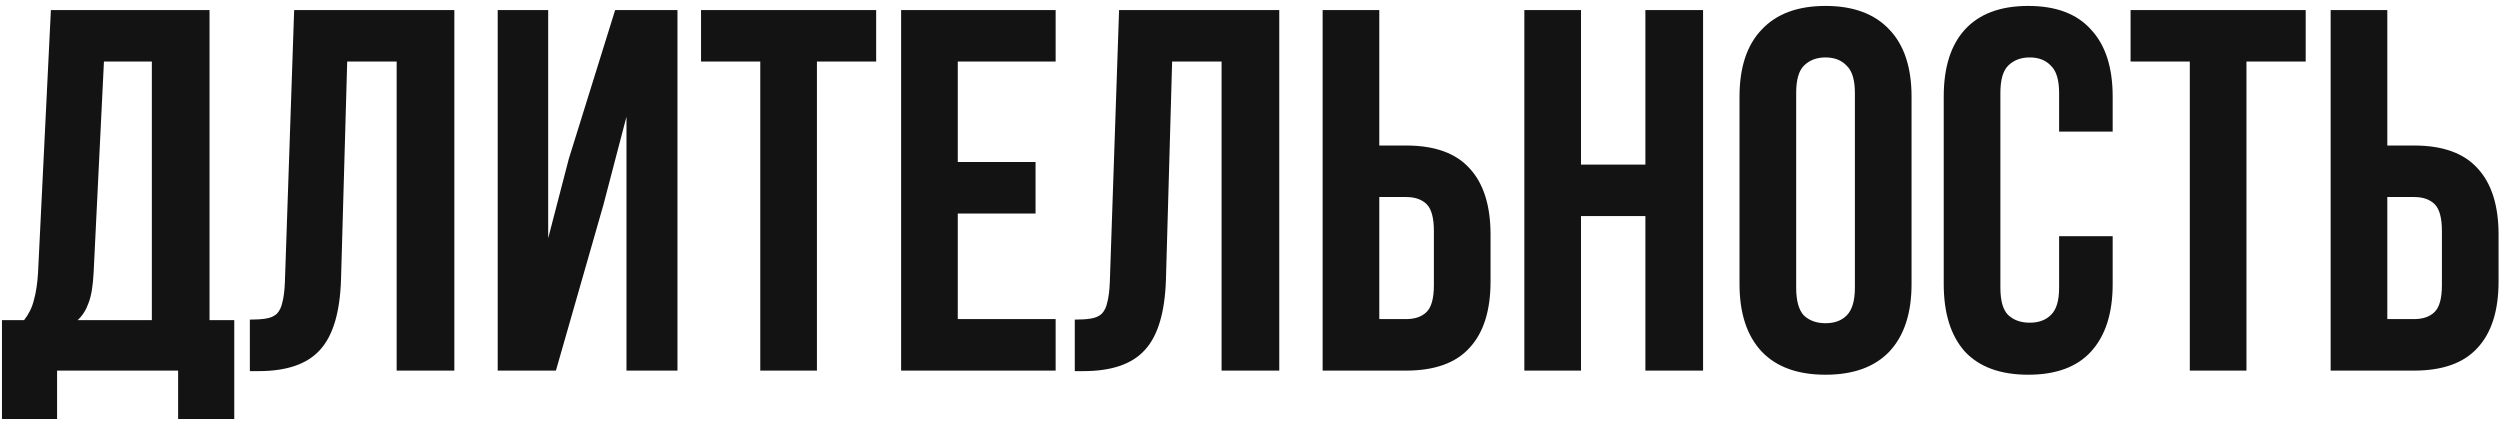 <?xml version="1.0" encoding="UTF-8"?> <svg xmlns="http://www.w3.org/2000/svg" width="398" height="67" viewBox="0 0 398 67" fill="none"><path d="M28.356 66.708V59H9.086V66.708H0.312V50.964H3.838C4.603 49.98 5.123 48.914 5.396 47.766C5.724 46.618 5.943 45.197 6.052 43.502L8.102 1.6H33.358V50.964H37.294V66.708H28.356ZM14.908 43.338C14.799 45.525 14.525 47.165 14.088 48.258C13.705 49.351 13.131 50.253 12.366 50.964H24.174V9.8H16.548L14.908 43.338ZM39.777 50.882C40.816 50.882 41.663 50.827 42.319 50.718C43.03 50.609 43.604 50.363 44.041 49.98C44.478 49.543 44.779 48.941 44.943 48.176C45.162 47.356 45.298 46.29 45.353 44.978L46.829 1.6H72.331V59H63.147V9.8H55.275L54.291 44.486C54.127 49.734 53.006 53.479 50.929 55.72C48.906 57.961 45.654 59.082 41.171 59.082H39.777V50.882ZM88.501 59H79.235V1.6H87.271V37.926L90.551 25.298L97.931 1.6H107.853V59H99.735V18.574L96.045 32.678L88.501 59ZM111.605 1.6H139.485V9.8H130.055V59H121.035V9.8H111.605V1.6ZM152.478 25.79H164.86V33.99H152.478V50.8H168.058V59H143.458V1.6H168.058V9.8H152.478V25.79ZM171.105 50.882C172.144 50.882 172.991 50.827 173.647 50.718C174.358 50.609 174.932 50.363 175.369 49.98C175.807 49.543 176.107 48.941 176.271 48.176C176.49 47.356 176.627 46.29 176.681 44.978L178.157 1.6H203.659V59H194.475V9.8H186.603L185.619 44.486C185.455 49.734 184.335 53.479 182.257 55.72C180.235 57.961 176.982 59.082 172.499 59.082H171.105V50.882ZM210.563 59V1.6H219.583V23.166H223.847C228.385 23.166 231.747 24.369 233.933 26.774C236.175 29.179 237.295 32.705 237.295 37.352V44.814C237.295 49.461 236.175 52.987 233.933 55.392C231.747 57.797 228.385 59 223.847 59H210.563ZM223.847 50.8C225.269 50.8 226.362 50.417 227.127 49.652C227.893 48.887 228.275 47.465 228.275 45.388V36.778C228.275 34.701 227.893 33.279 227.127 32.514C226.362 31.749 225.269 31.366 223.847 31.366H219.583V50.8H223.847ZM251.695 59H242.675V1.6H251.695V26.2H261.945V1.6H271.129V59H261.945V34.4H251.695V59ZM285.951 45.798C285.951 47.875 286.361 49.351 287.181 50.226C288.055 51.046 289.203 51.456 290.625 51.456C292.046 51.456 293.167 51.046 293.987 50.226C294.861 49.351 295.299 47.875 295.299 45.798V14.802C295.299 12.725 294.861 11.276 293.987 10.456C293.167 9.581 292.046 9.144 290.625 9.144C289.203 9.144 288.055 9.581 287.181 10.456C286.361 11.276 285.951 12.725 285.951 14.802V45.798ZM276.931 15.376C276.931 10.729 278.106 7.176 280.457 4.716C282.807 2.201 286.197 0.944 290.625 0.944C295.053 0.944 298.442 2.201 300.793 4.716C303.143 7.176 304.319 10.729 304.319 15.376V45.224C304.319 49.871 303.143 53.451 300.793 55.966C298.442 58.426 295.053 59.656 290.625 59.656C286.197 59.656 282.807 58.426 280.457 55.966C278.106 53.451 276.931 49.871 276.931 45.224V15.376ZM336.338 37.598V45.224C336.338 49.871 335.19 53.451 332.894 55.966C330.653 58.426 327.318 59.656 322.89 59.656C318.462 59.656 315.1 58.426 312.804 55.966C310.563 53.451 309.442 49.871 309.442 45.224V15.376C309.442 10.729 310.563 7.176 312.804 4.716C315.1 2.201 318.462 0.944 322.89 0.944C327.318 0.944 330.653 2.201 332.894 4.716C335.19 7.176 336.338 10.729 336.338 15.376V20.952H327.81V14.802C327.81 12.725 327.373 11.276 326.498 10.456C325.678 9.581 324.558 9.144 323.136 9.144C321.715 9.144 320.567 9.581 319.692 10.456C318.872 11.276 318.462 12.725 318.462 14.802V45.798C318.462 47.875 318.872 49.324 319.692 50.144C320.567 50.964 321.715 51.374 323.136 51.374C324.558 51.374 325.678 50.964 326.498 50.144C327.373 49.324 327.81 47.875 327.81 45.798V37.598H336.338ZM339.187 1.6H367.067V9.8H357.637V59H348.617V9.8H339.187V1.6ZM371.04 59V1.6H380.06V23.166H384.324C388.861 23.166 392.223 24.369 394.41 26.774C396.651 29.179 397.772 32.705 397.772 37.352V44.814C397.772 49.461 396.651 52.987 394.41 55.392C392.223 57.797 388.861 59 384.324 59H371.04ZM384.324 50.8C385.745 50.8 386.838 50.417 387.604 49.652C388.369 48.887 388.752 47.465 388.752 45.388V36.778C388.752 34.701 388.369 33.279 387.604 32.514C386.838 31.749 385.745 31.366 384.324 31.366H380.06V50.8H384.324Z" fill="#131313"></path></svg> 